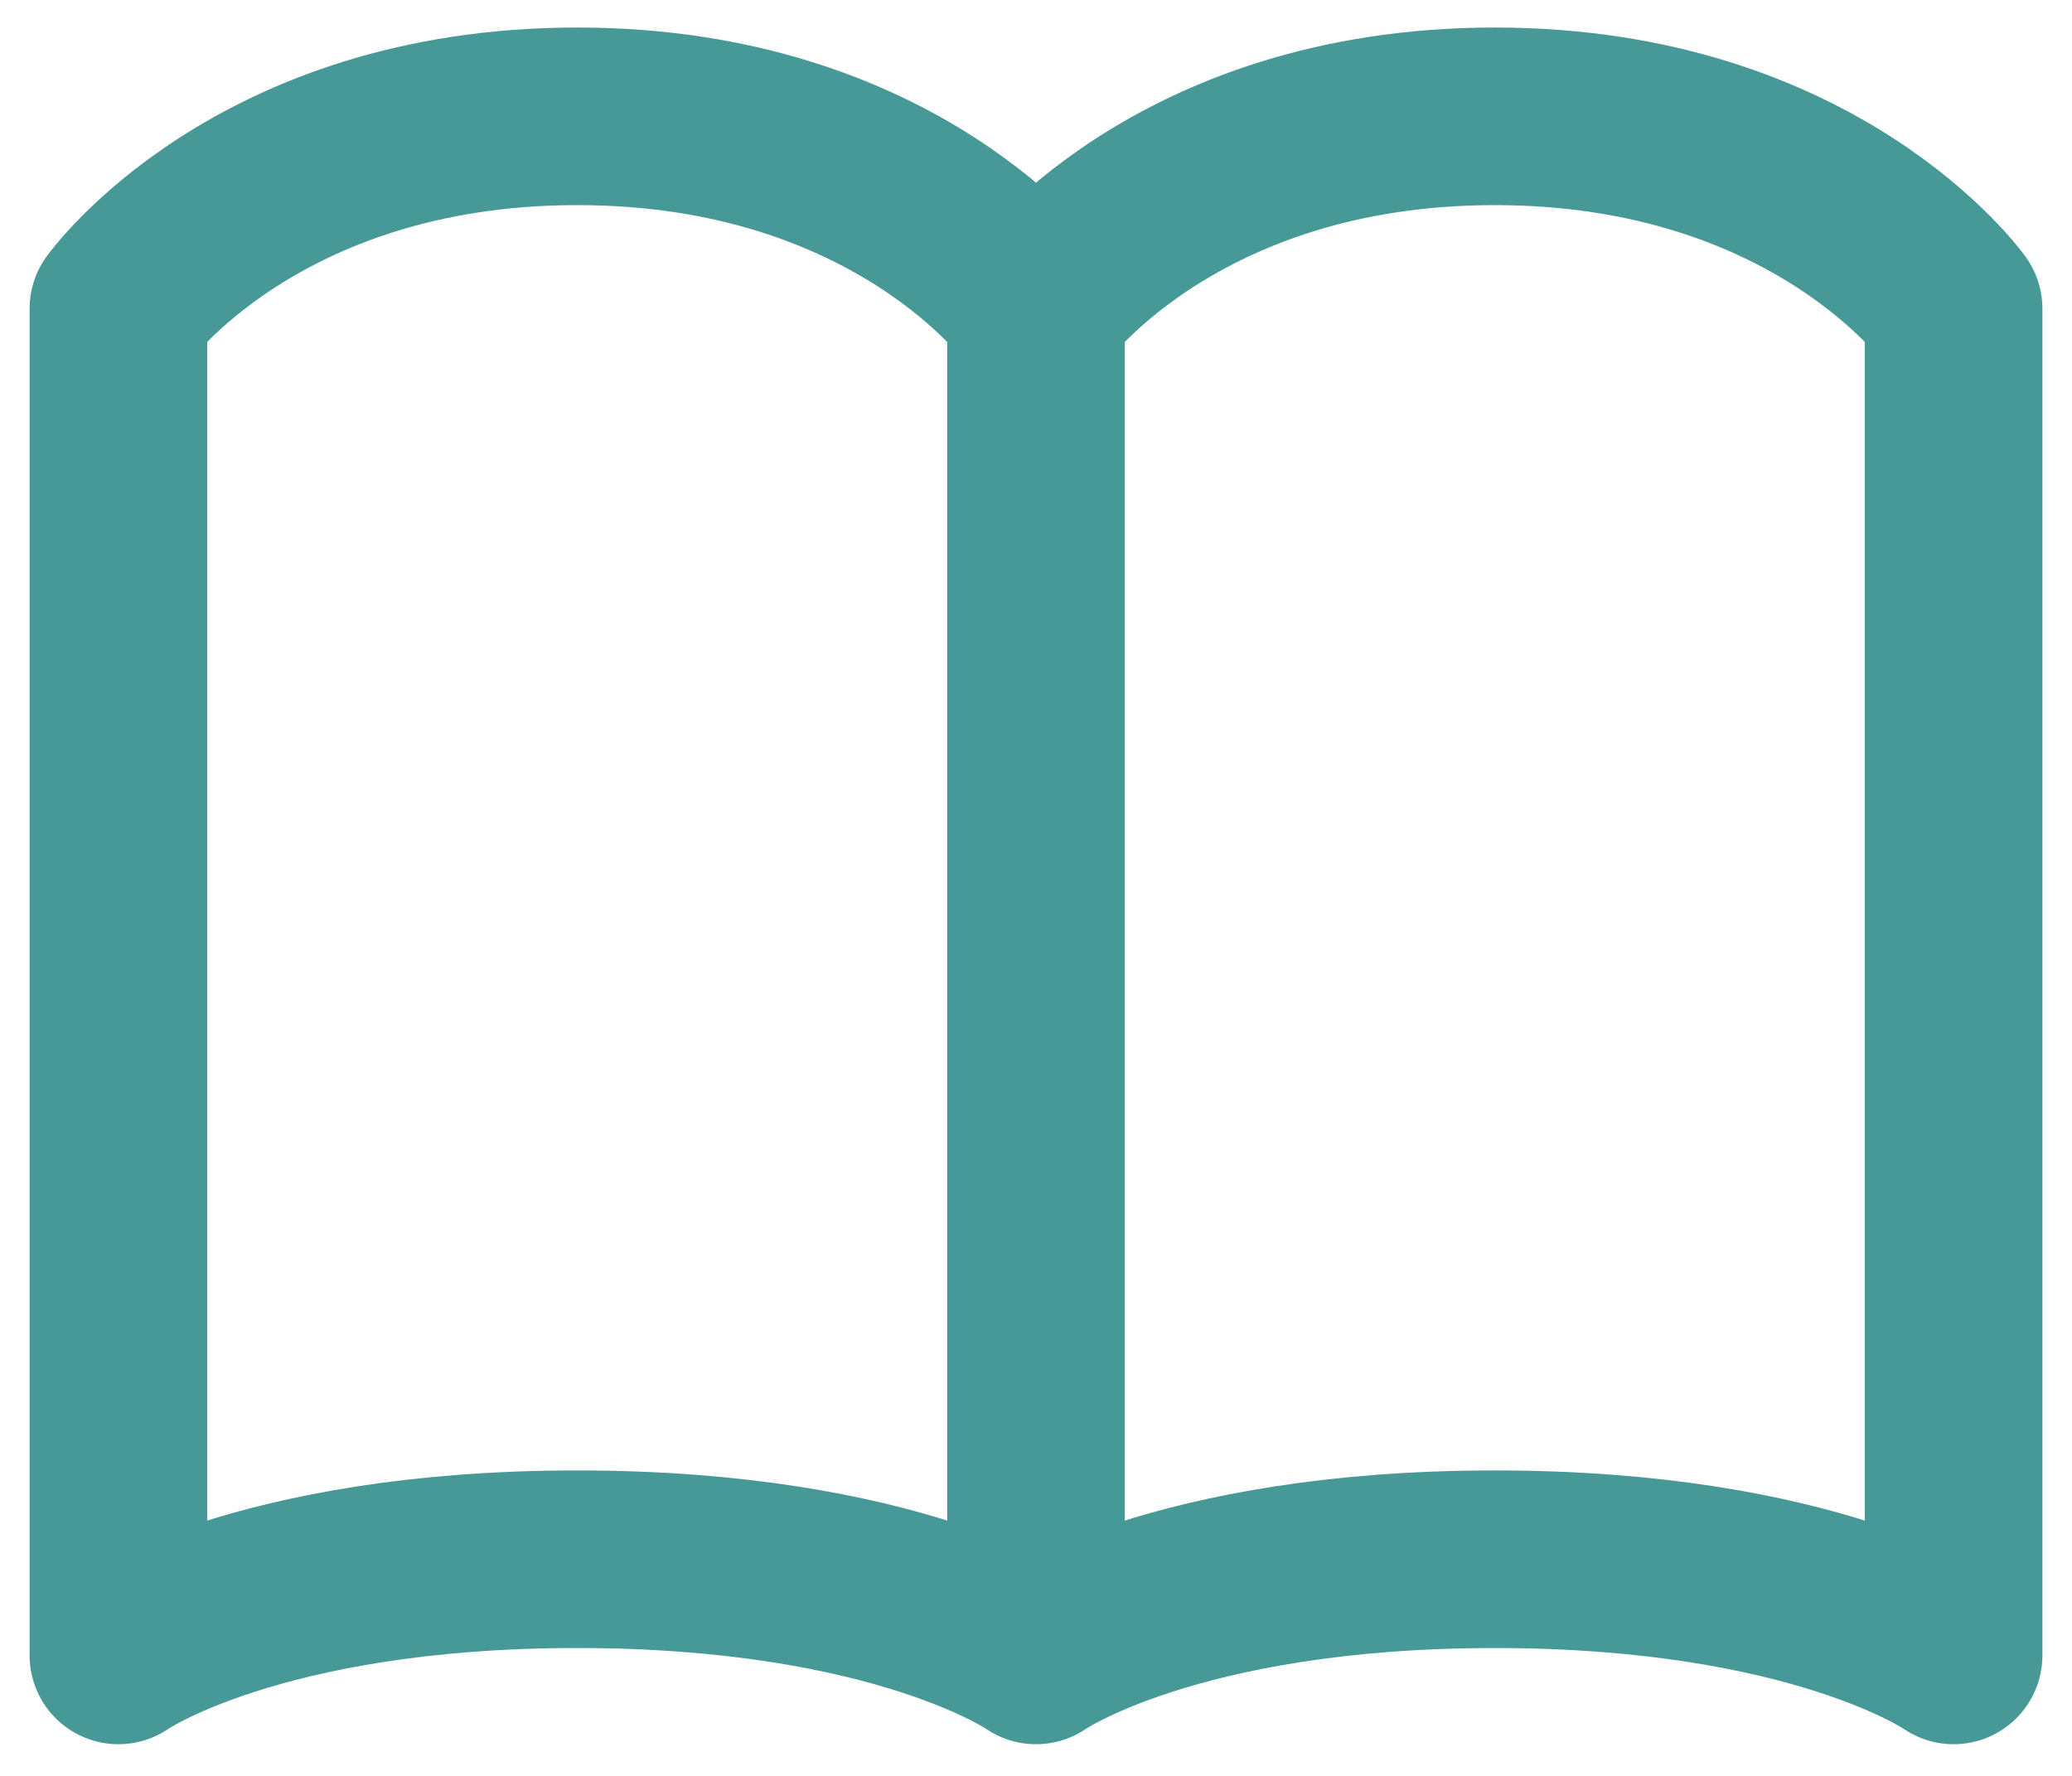 <svg width="35" height="30" viewBox="0 0 35 30" fill="none" xmlns="http://www.w3.org/2000/svg">
<path d="M17.5 5.215C17.5 5.215 15.175 1.965 9.75 1.965C4.325 1.965 2 5.215 2 5.215V27.965C2 27.965 4.325 26.34 9.75 26.34C15.175 26.34 17.5 27.965 17.5 27.965M17.5 5.215V27.965M17.5 5.215C17.5 5.215 19.825 1.965 25.25 1.965C30.675 1.965 33 5.215 33 5.215V27.965C33 27.965 30.675 26.34 25.25 26.34C19.825 26.34 17.5 27.965 17.5 27.965" stroke="#469997" stroke-width="3" stroke-linecap="round" stroke-linejoin="round"/>
</svg>
